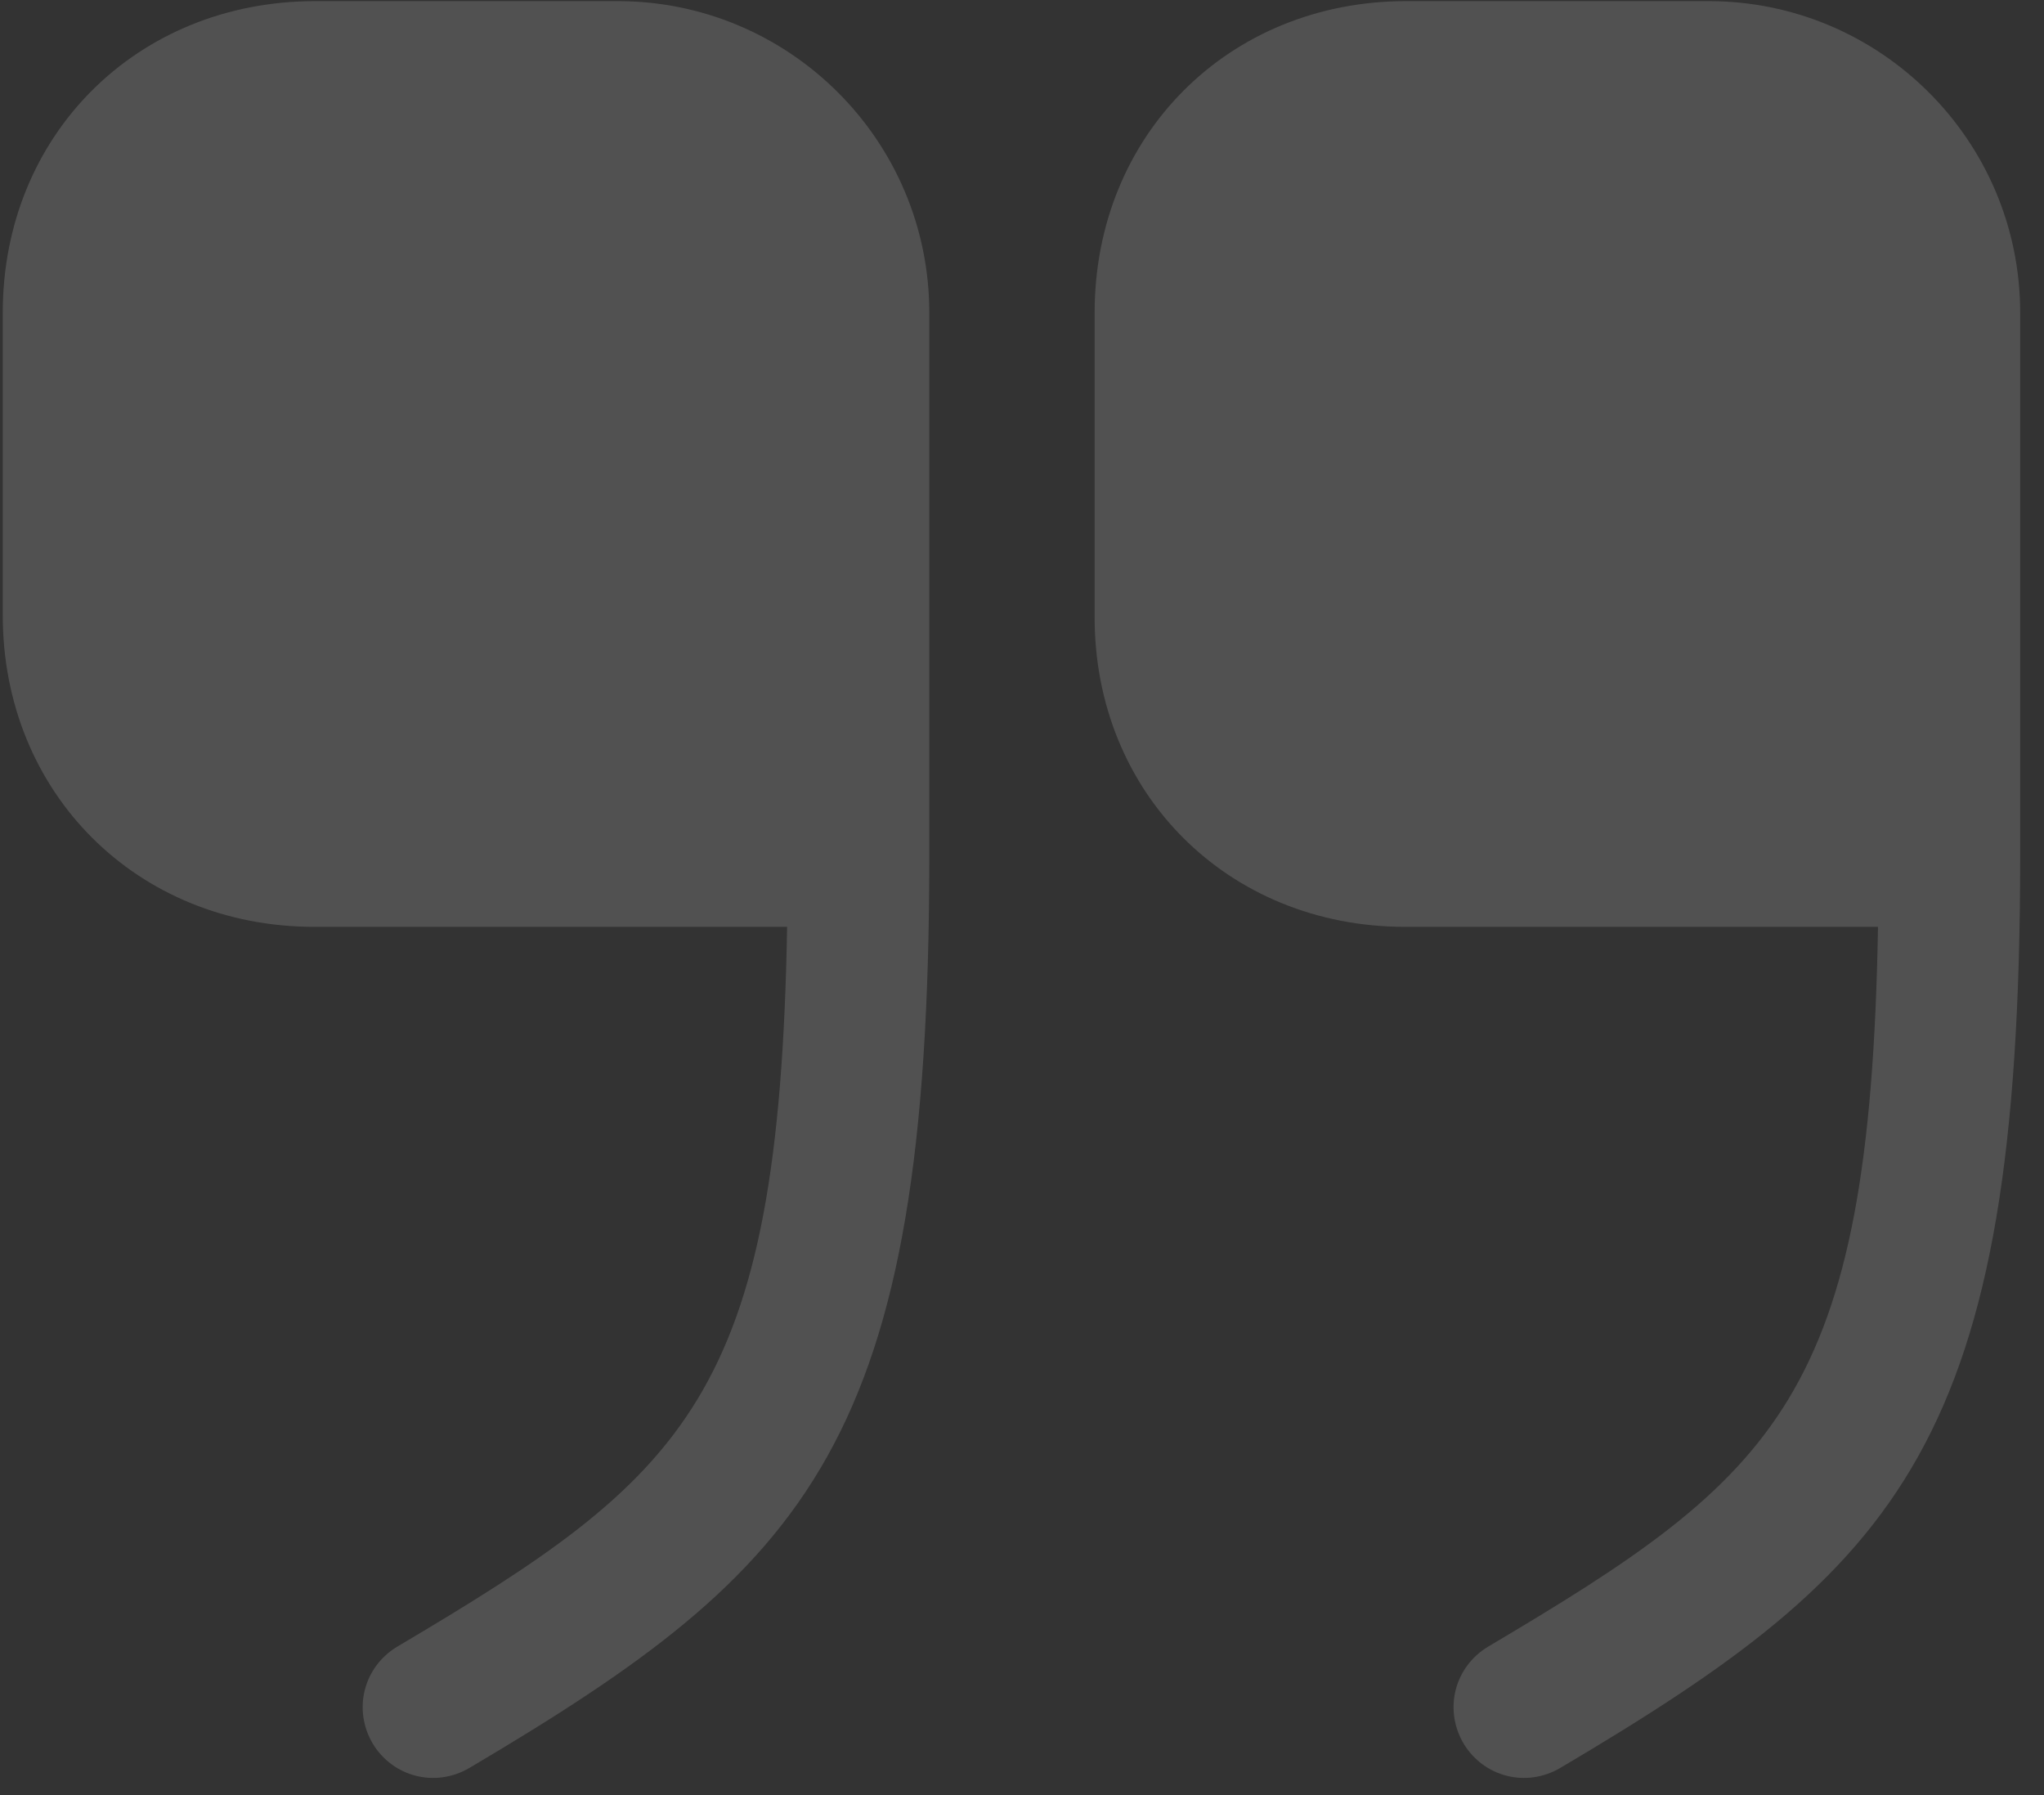 <svg xmlns="http://www.w3.org/2000/svg" width="123" height="108" viewBox="0 0 123 108" fill="none"><rect x="0" y="0" width="123" height="108" fill="#333333" stroke="none"/><path d="M84.558 55.762H113.011C112.526 84.095 106.944 88.766 89.532 99.08C87.53 100.293 86.863 102.842 88.076 104.904C89.29 106.906 91.838 107.574 93.9 106.36C114.407 94.227 121.566 86.825 121.566 51.516V18.815C121.566 8.441 113.133 0.068 102.819 0.068H84.618C73.94 0.068 65.871 8.137 65.871 18.815V37.016C65.811 47.694 73.88 55.762 84.558 55.762Z" fill="white" fill-opacity="0.15"></path><path d="M18.913 55.762H47.366C46.881 84.095 41.3 88.766 23.888 99.08C21.886 100.293 21.218 102.842 22.431 104.904C23.645 106.906 26.193 107.574 28.256 106.36C48.762 94.227 55.921 86.825 55.921 51.516V18.815C55.921 8.441 47.488 0.068 37.174 0.068H18.973C8.235 0.068 0.166 8.137 0.166 18.815V37.016C0.166 47.694 8.235 55.762 18.913 55.762Z" fill="white" fill-opacity="0.15"></path></svg>
